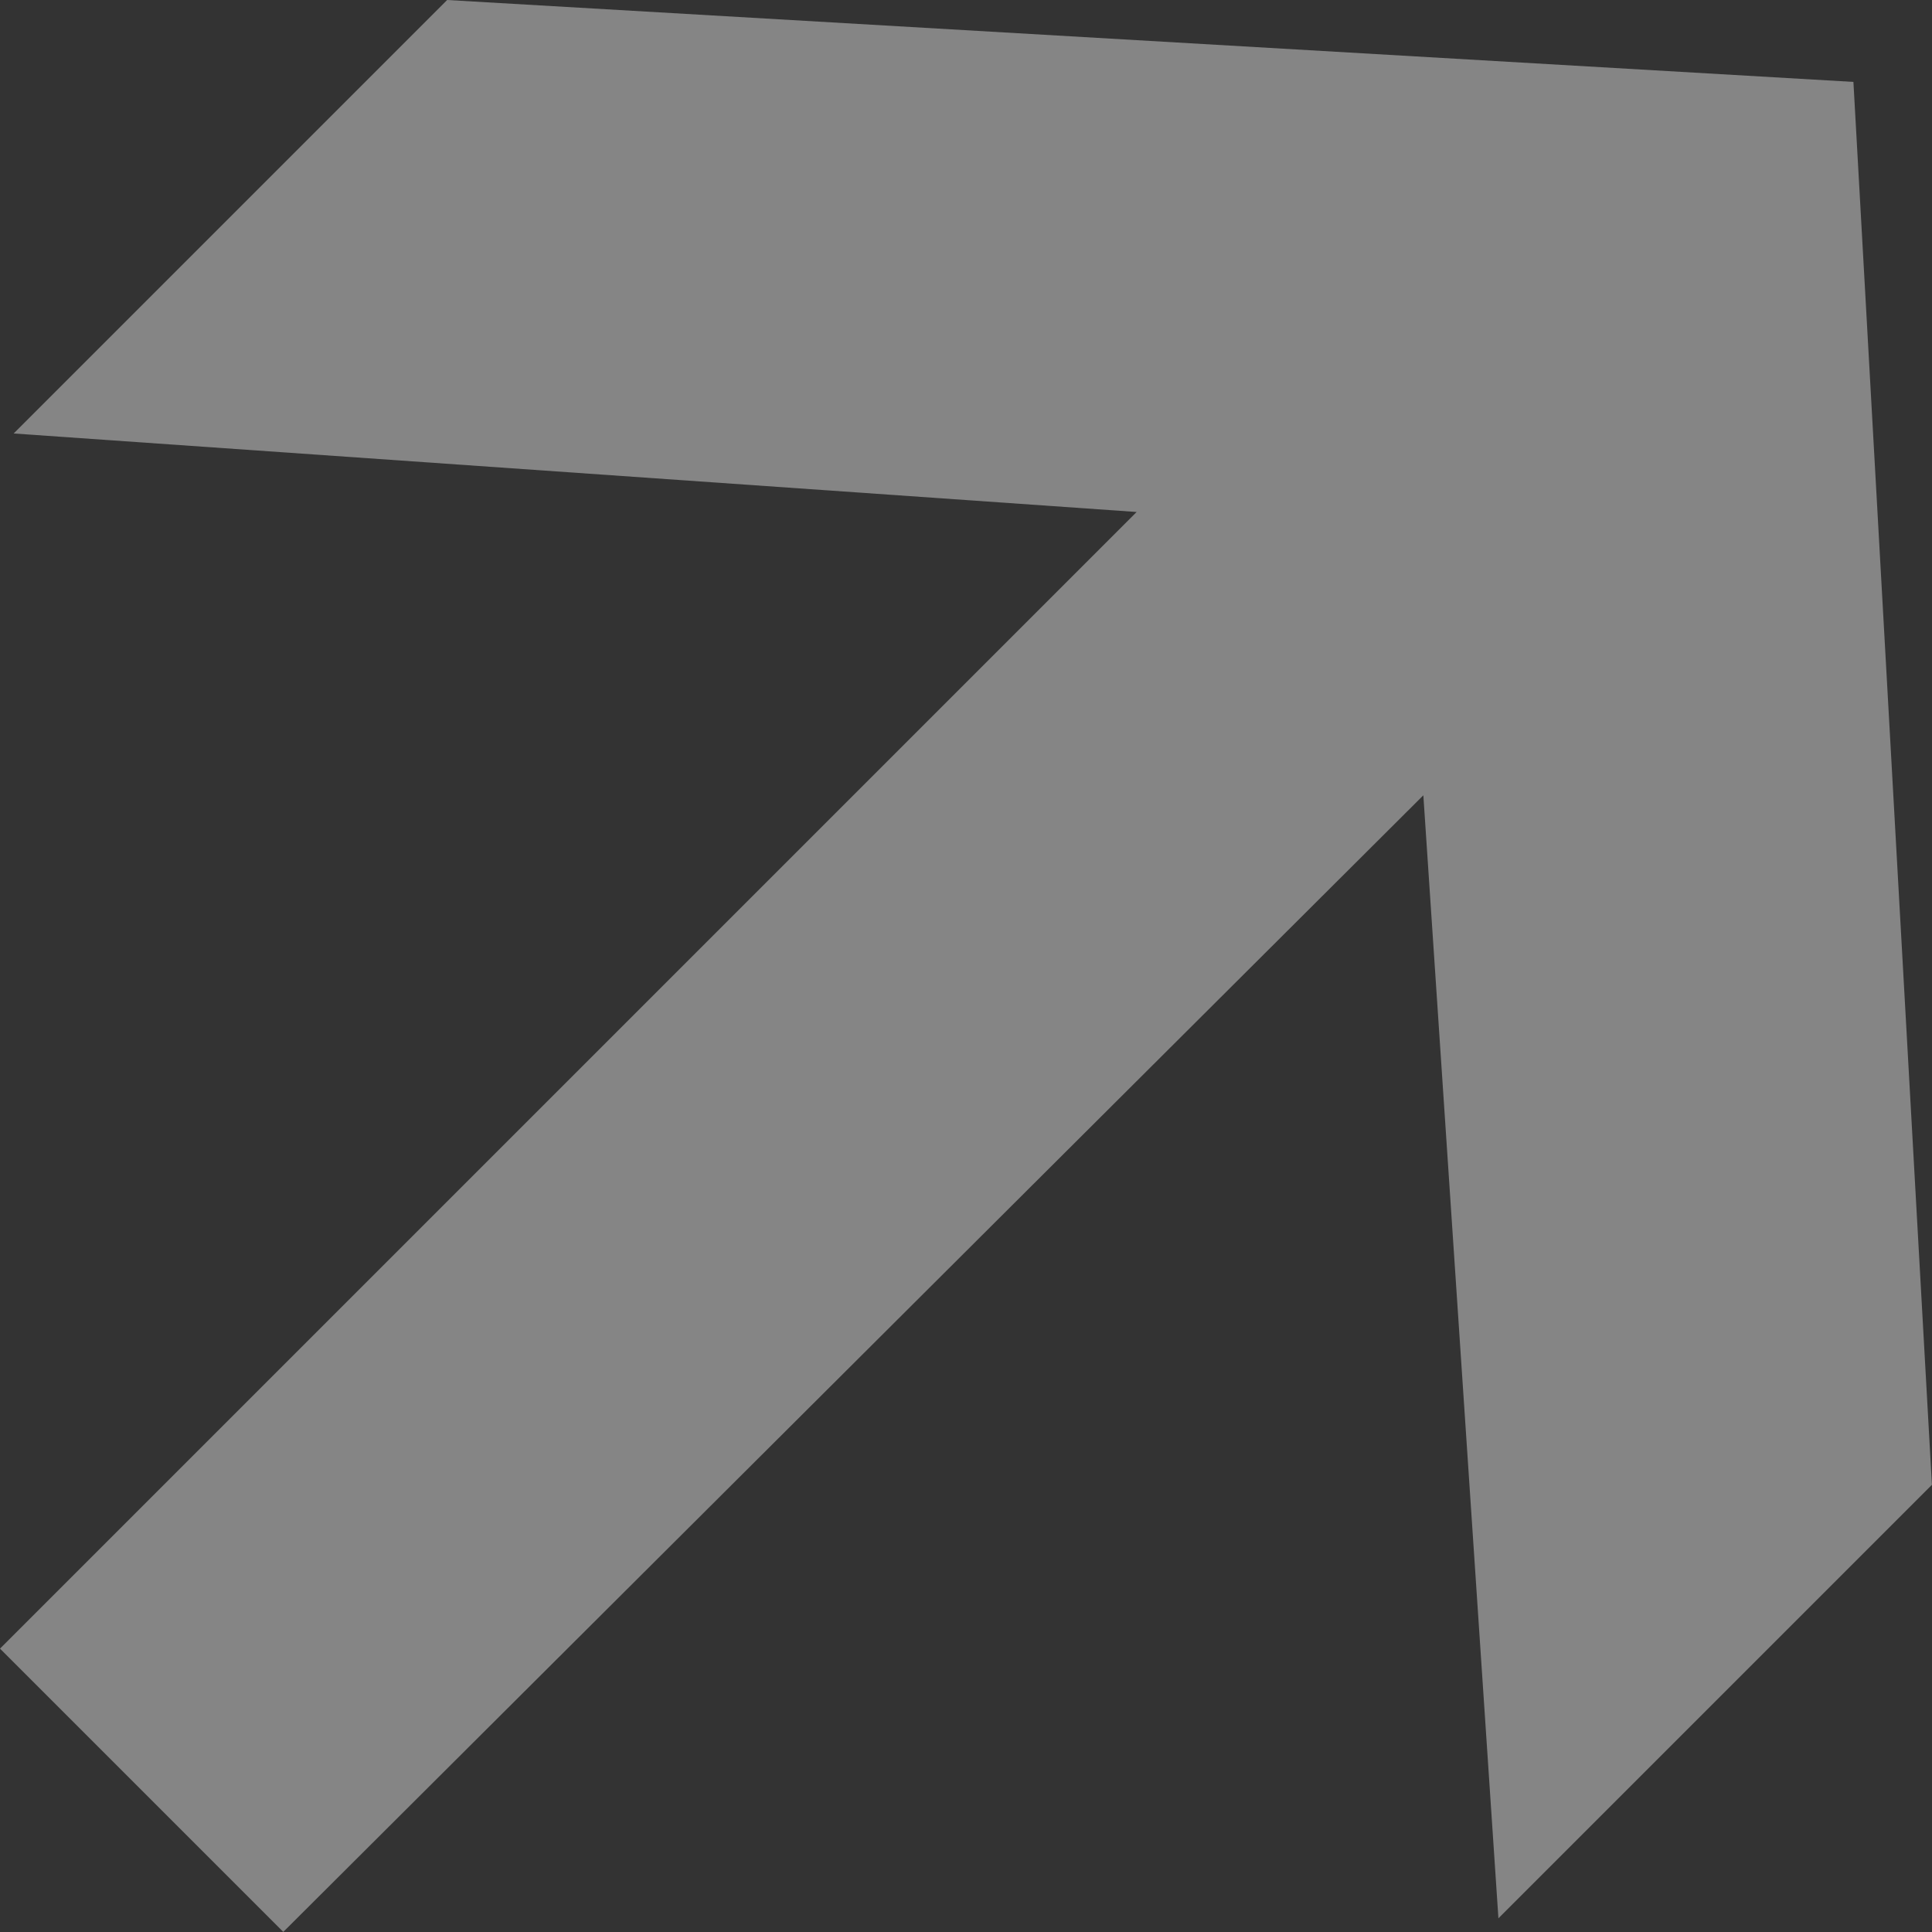 <?xml version="1.0" encoding="UTF-8"?> <svg xmlns="http://www.w3.org/2000/svg" width="43" height="43" viewBox="0 0 43 43" fill="none"><rect x="0" y="0" width="43" height="43" fill="#333333" stroke="none"/> <path opacity="0.4" d="M6.305 42.998L0 36.693L25.298 11.395L0.304 9.648L9.952 0L41.251 1.823L42.998 33.047L33.35 42.695L31.679 17.701L6.305 42.998Z" fill="white"></path> </svg> 